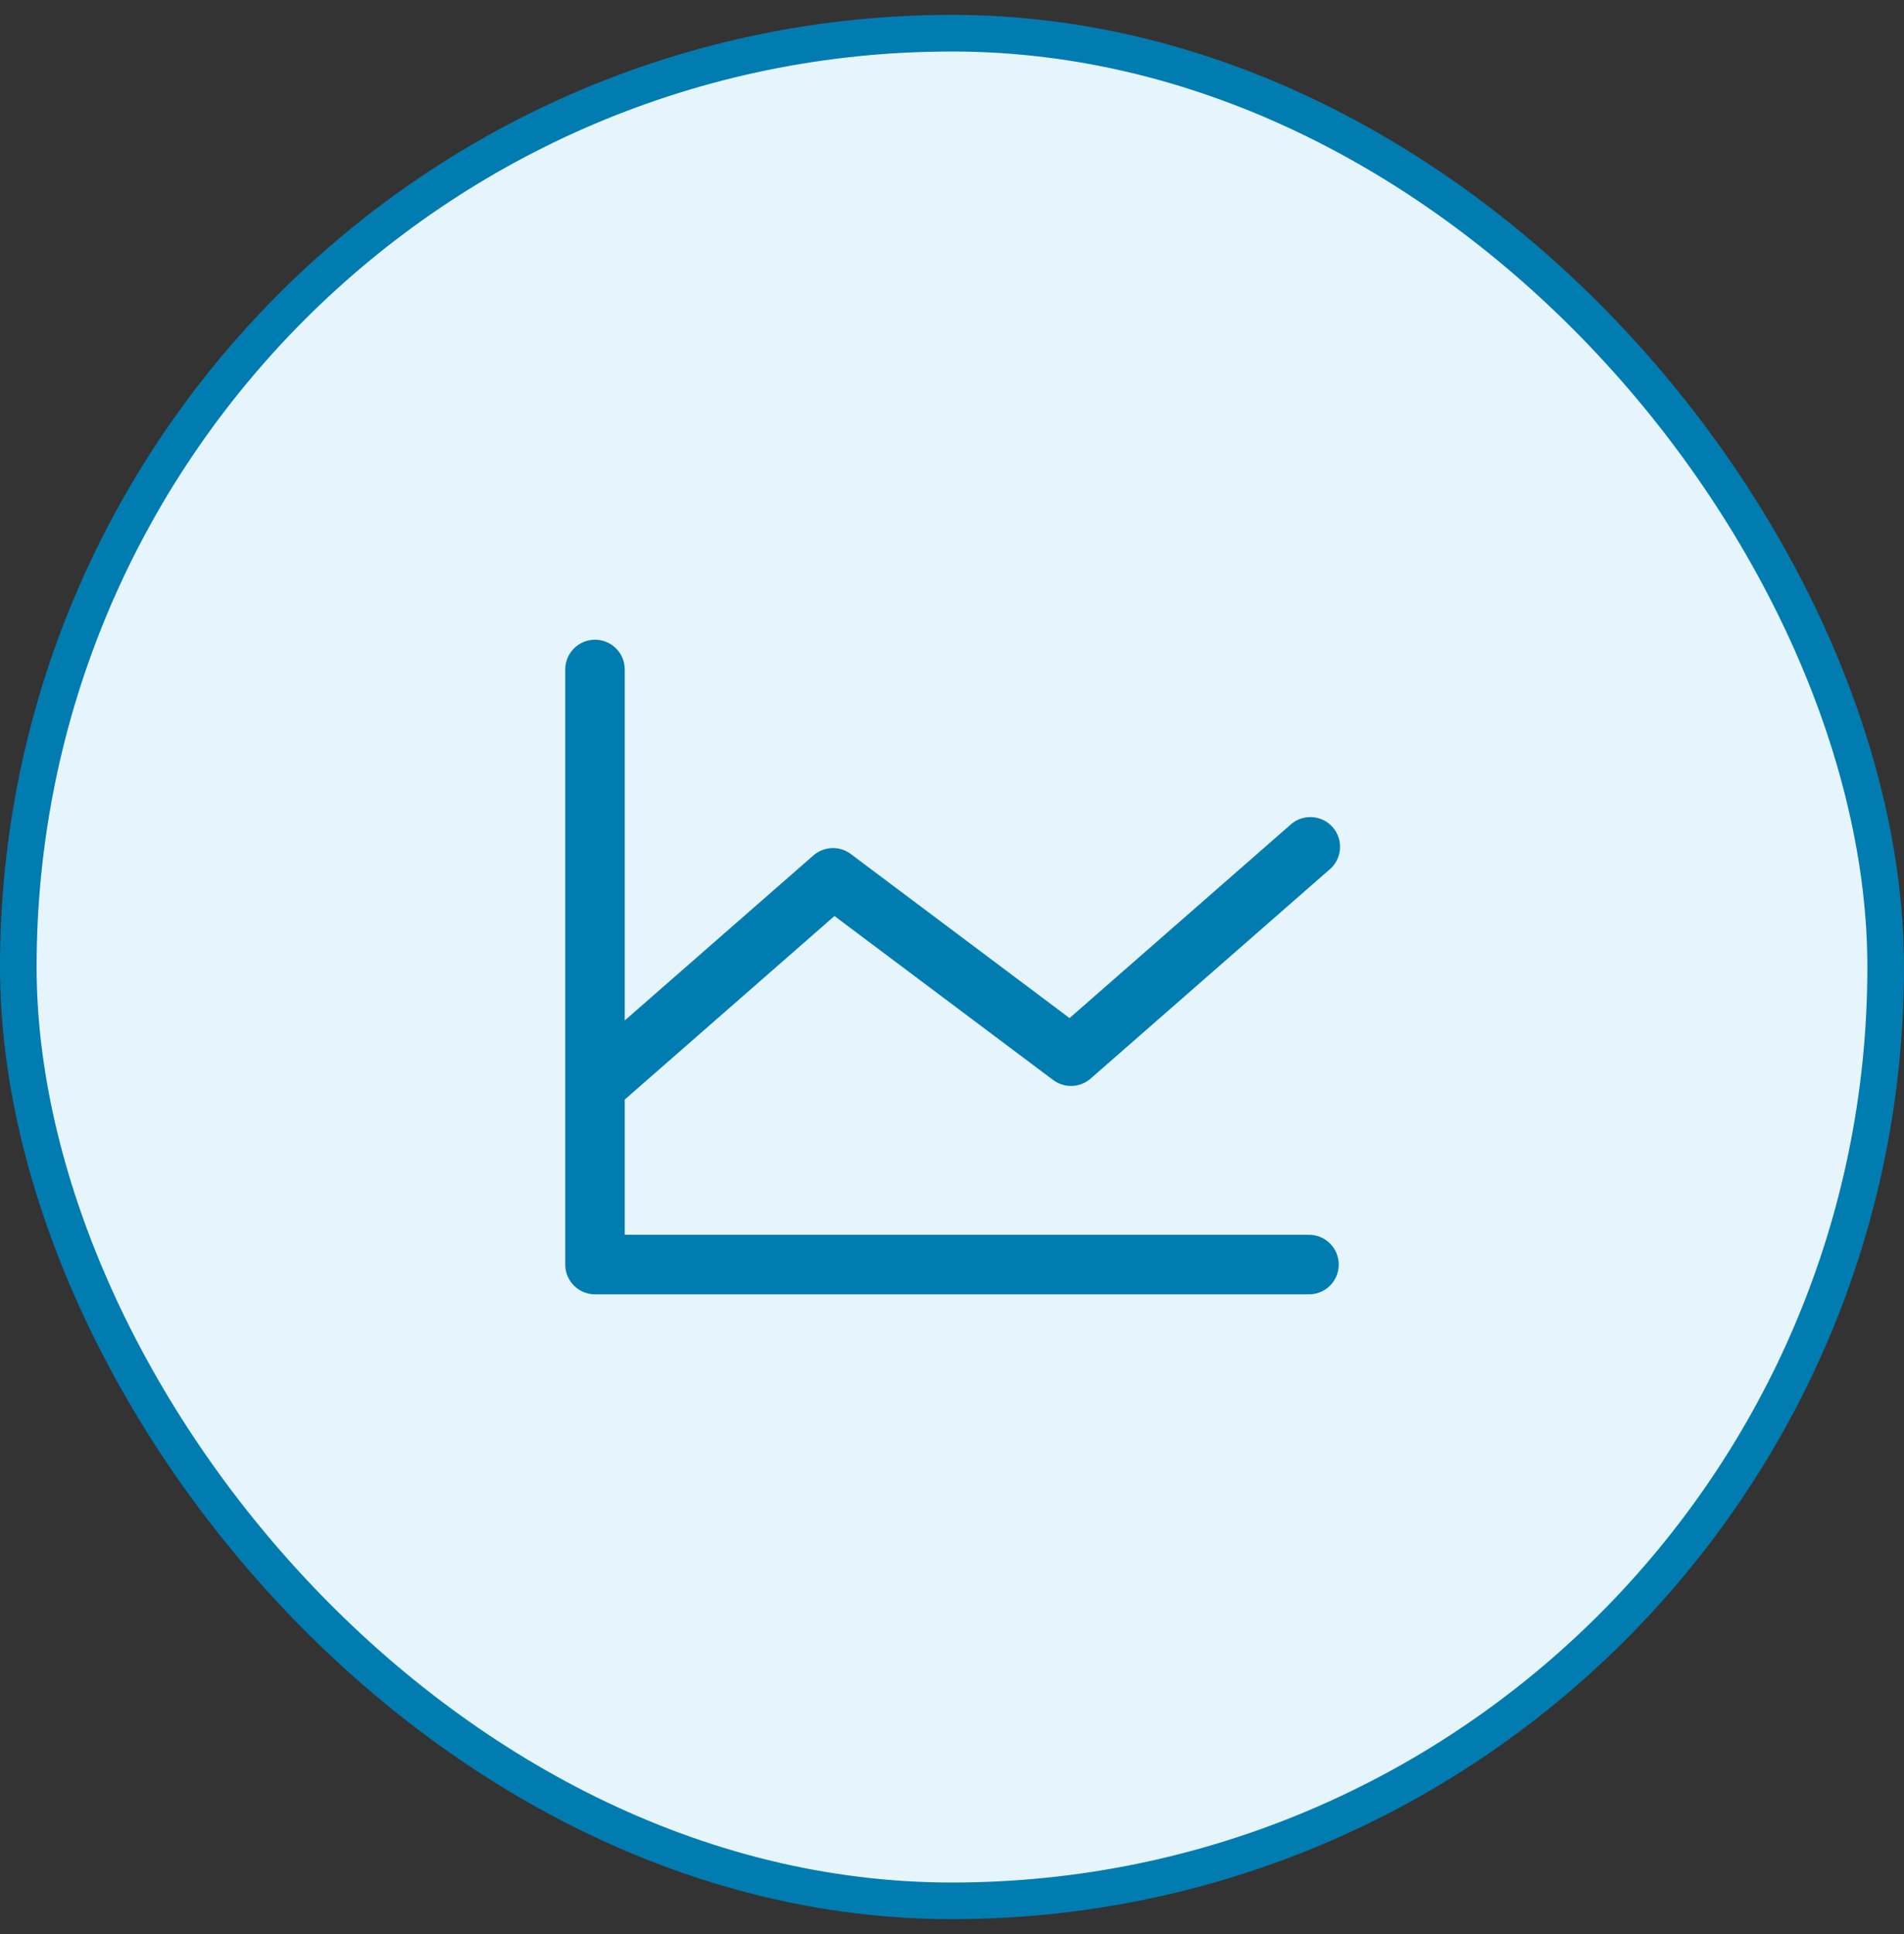 <svg width="64" height="65" viewBox="0 0 64 65" fill="none" xmlns="http://www.w3.org/2000/svg">
<rect x="0" y="0" width="64" height="65" fill="#333333" stroke="none"/>
<rect x="0.615" y="1.115" width="62.769" height="62.769" rx="31.385" fill="#E5F5FB"/>
<rect x="0.615" y="1.115" width="62.769" height="62.769" rx="31.385" stroke="#007CB1" stroke-width="1.231"/>
<path d="M45 42.5C45 42.765 44.895 43.02 44.707 43.207C44.52 43.395 44.265 43.5 44 43.5H20C19.735 43.5 19.48 43.395 19.293 43.207C19.105 43.02 19 42.765 19 42.5V22.5C19 22.235 19.105 21.98 19.293 21.793C19.48 21.605 19.735 21.5 20 21.5C20.265 21.5 20.52 21.605 20.707 21.793C20.895 21.98 21 22.235 21 22.5V34.296L27.341 28.75C27.514 28.599 27.733 28.512 27.962 28.503C28.191 28.494 28.417 28.565 28.6 28.703L35.951 34.216L43.341 27.75C43.438 27.654 43.554 27.579 43.681 27.529C43.808 27.48 43.943 27.456 44.08 27.461C44.216 27.466 44.35 27.499 44.473 27.557C44.596 27.615 44.706 27.698 44.796 27.801C44.886 27.903 44.954 28.023 44.996 28.153C45.038 28.282 45.053 28.419 45.04 28.555C45.027 28.691 44.987 28.822 44.921 28.942C44.856 29.061 44.766 29.166 44.659 29.25L36.659 36.25C36.486 36.401 36.267 36.488 36.038 36.497C35.809 36.505 35.584 36.435 35.4 36.297L28.049 30.786L21 36.954V41.5H44C44.265 41.5 44.52 41.605 44.707 41.793C44.895 41.98 45 42.235 45 42.5Z" fill="#007CB1"/>
</svg>
